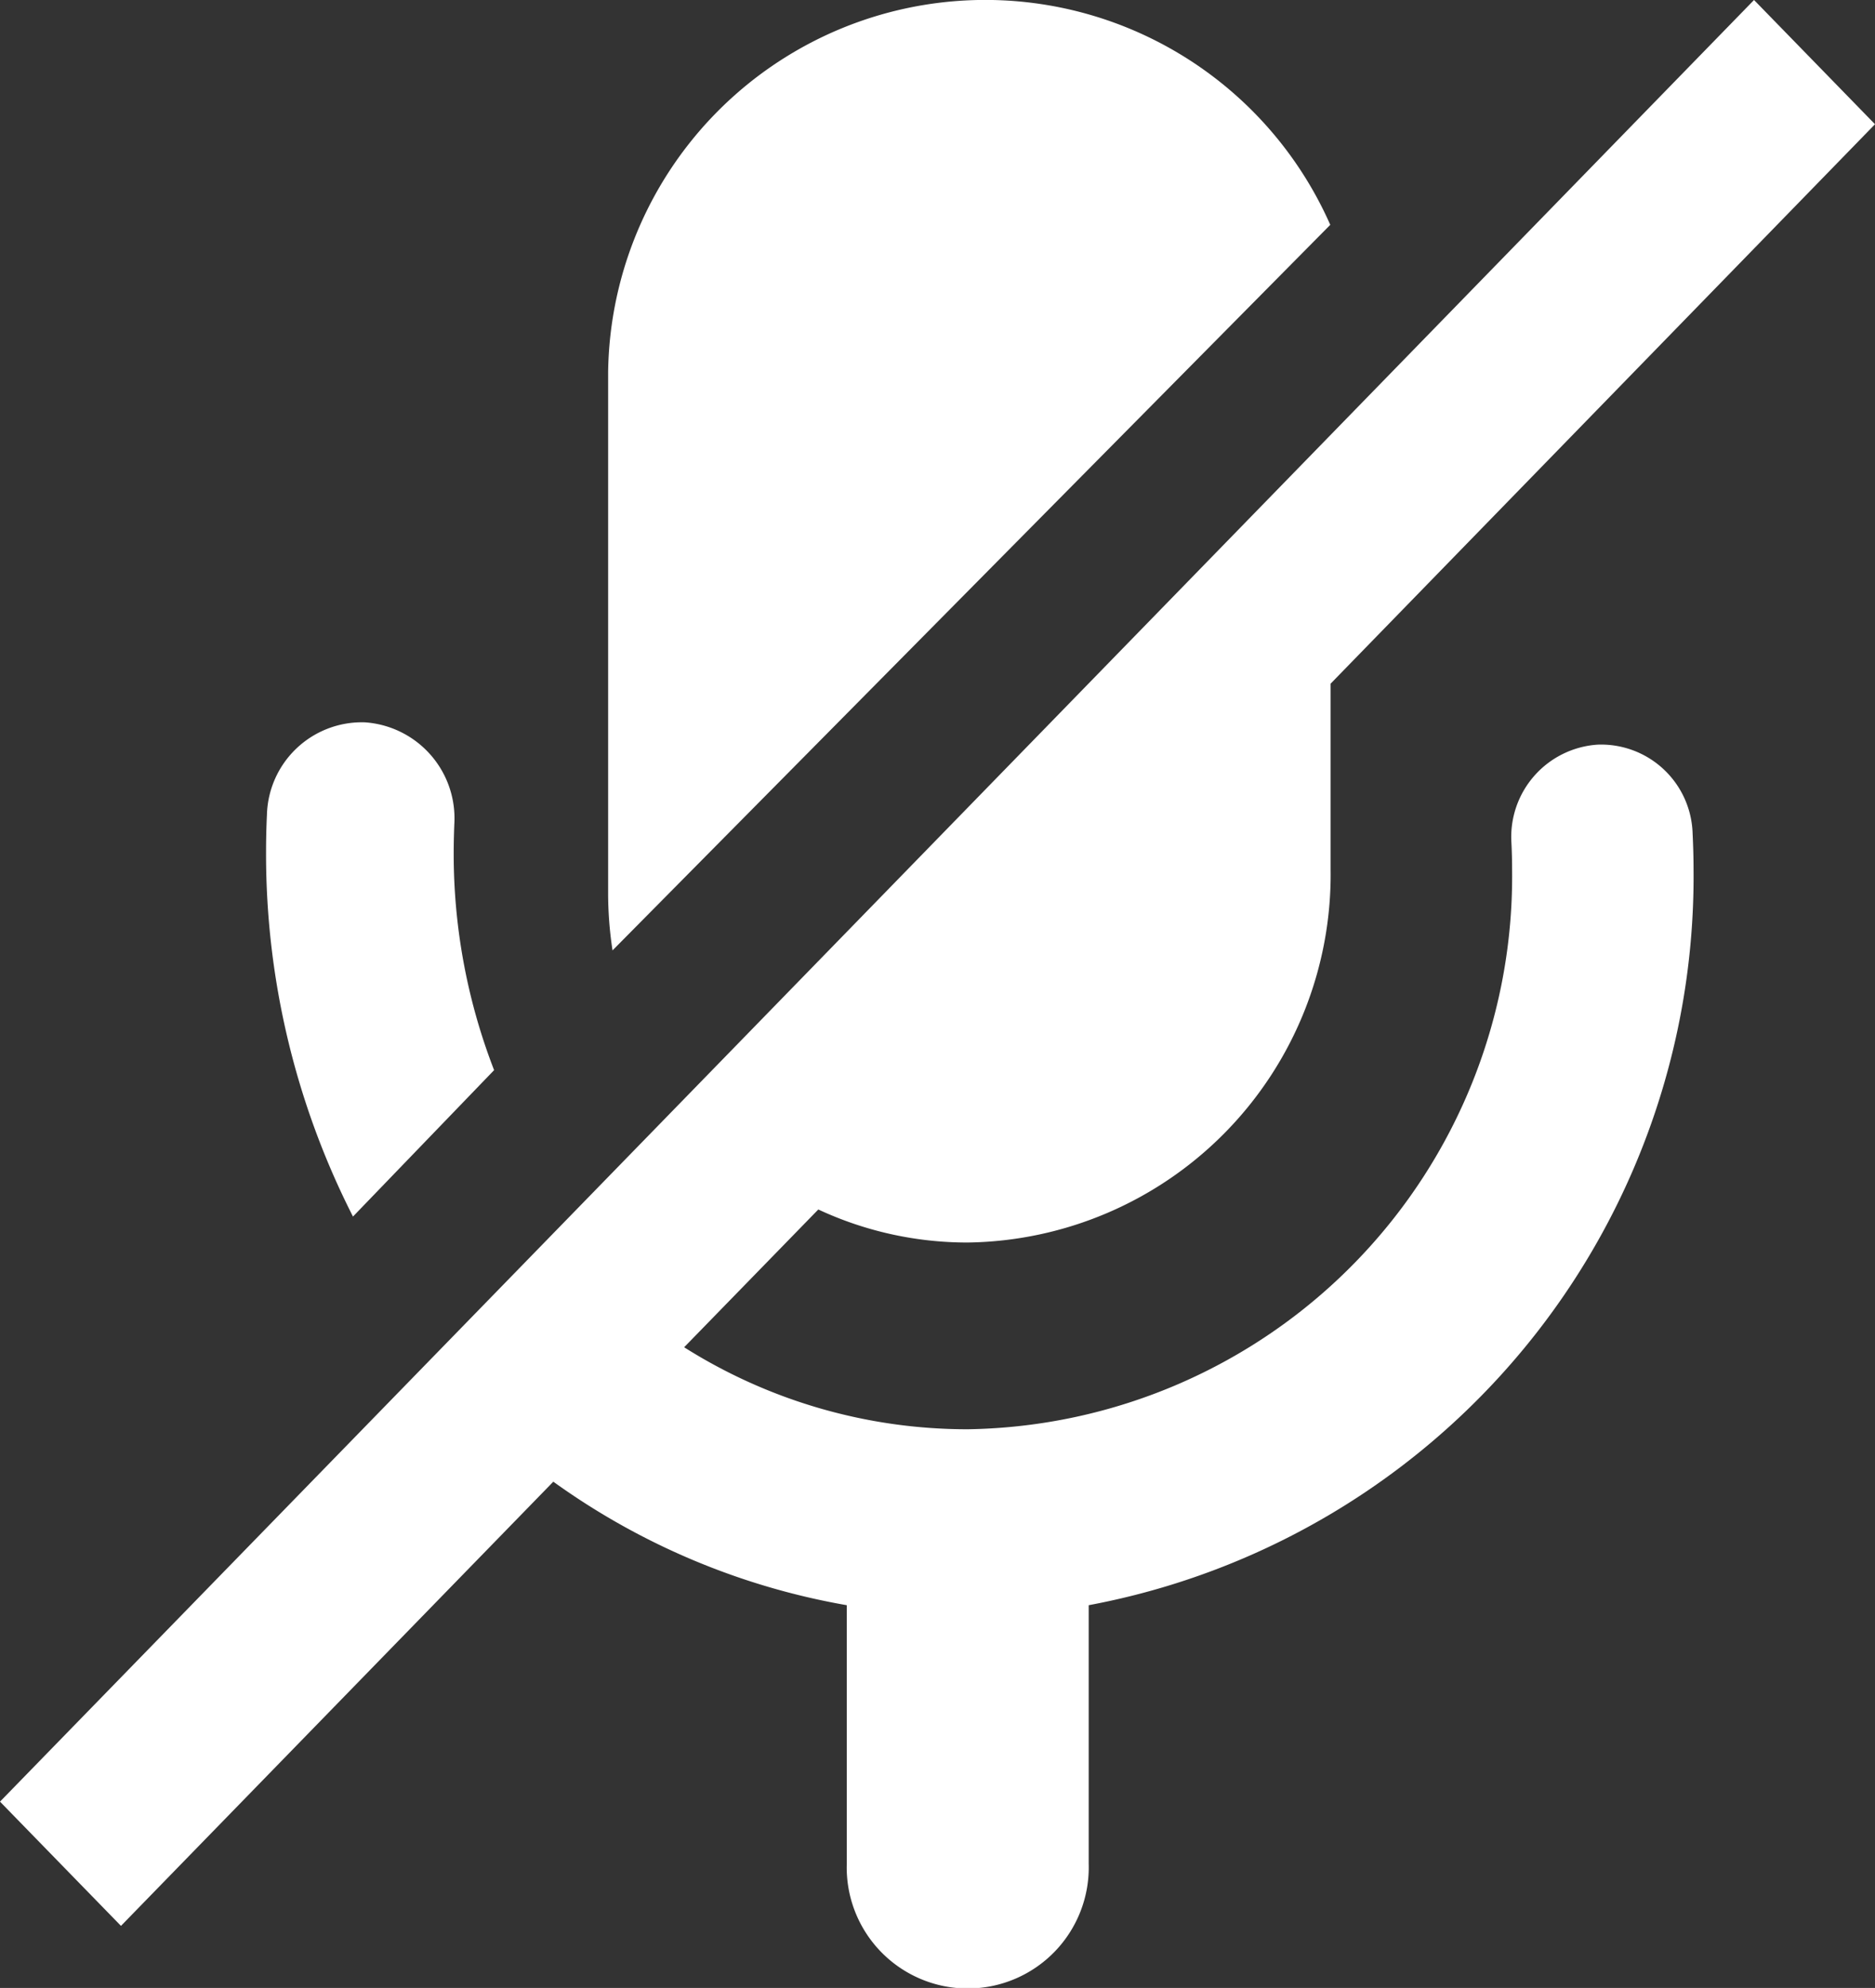 <svg id="Group_9" data-name="Group 9" xmlns="http://www.w3.org/2000/svg" xmlns:xlink="http://www.w3.org/1999/xlink" width="49.332" height="52.291" viewBox="0 0 49.332 52.291">
  <rect x="0" y="0" width="49.332" height="52.291" fill="#333333" stroke="none"/>
  <defs>
    <clipPath id="clip-path">
      <path id="Clip_2" data-name="Clip 2" d="M0,0H19V25H0Z" fill="#fff"/>
    </clipPath>
    <clipPath id="clip-path-2">
      <path id="Clip_7" data-name="Clip 7" d="M0,0H49.332V52.291H0Z" fill="none"/>
    </clipPath>
  </defs>
  <g id="Group_3" data-name="Group 3" transform="translate(16)">
    <path id="Clip_2-2" data-name="Clip 2" d="M0,0H19V25H0Z" fill="none"/>
    <g id="Group_3-2" data-name="Group 3" clip-path="url(#clip-path)">
      <path id="Fill_1" data-name="Fill 1" d="M19,5.915A9.923,9.923,0,0,0,0,10.049v13.4A9.973,9.973,0,0,0,.116,25Z" transform="translate(0 -0.001)" fill="#fff"/>
    </g>
  </g>
  <path id="Fill_4" data-name="Fill 4" d="M6,9.149A15.735,15.735,0,0,1,4.937,3.431c0-.249.007-.5.016-.747A2.531,2.531,0,0,0,2.6,0,2.5,2.5,0,0,0,.023,2.435C.007,2.766,0,3.1,0,3.431A21.019,21.019,0,0,0,2.287,13Z" transform="translate(7 19)" fill="#fff"/>
  <g id="Group_8" data-name="Group 8">
    <path id="Clip_7-2" data-name="Clip 7" d="M0,0H49.332V52.291H0Z" fill="none"/>
    <g id="Group_8-2" data-name="Group 8" clip-path="url(#clip-path-2)">
      <path id="Fill_6" data-name="Fill 6" d="M42.034,19.587a2.433,2.433,0,0,0-2.269,2.562c.013.242.019.487.019.729A14.545,14.545,0,0,1,25.461,37.595,13.954,13.954,0,0,1,18,35.438l3.53-3.624a9.28,9.28,0,0,0,3.931.869,9.68,9.68,0,0,0,9.548-9.8v-4.9L49.332,3.268,46.149,0,0,47.39l3.183,3.268L14.558,38.974a18.708,18.708,0,0,0,7.721,3.249v6.8a3.184,3.184,0,1,0,6.365,0v-6.8A19.5,19.5,0,0,0,44.558,22.878c0-.32-.01-.644-.025-.961a2.409,2.409,0,0,0-2.5-2.33" fill="#fff"/>
    </g>
  </g>
</svg>
